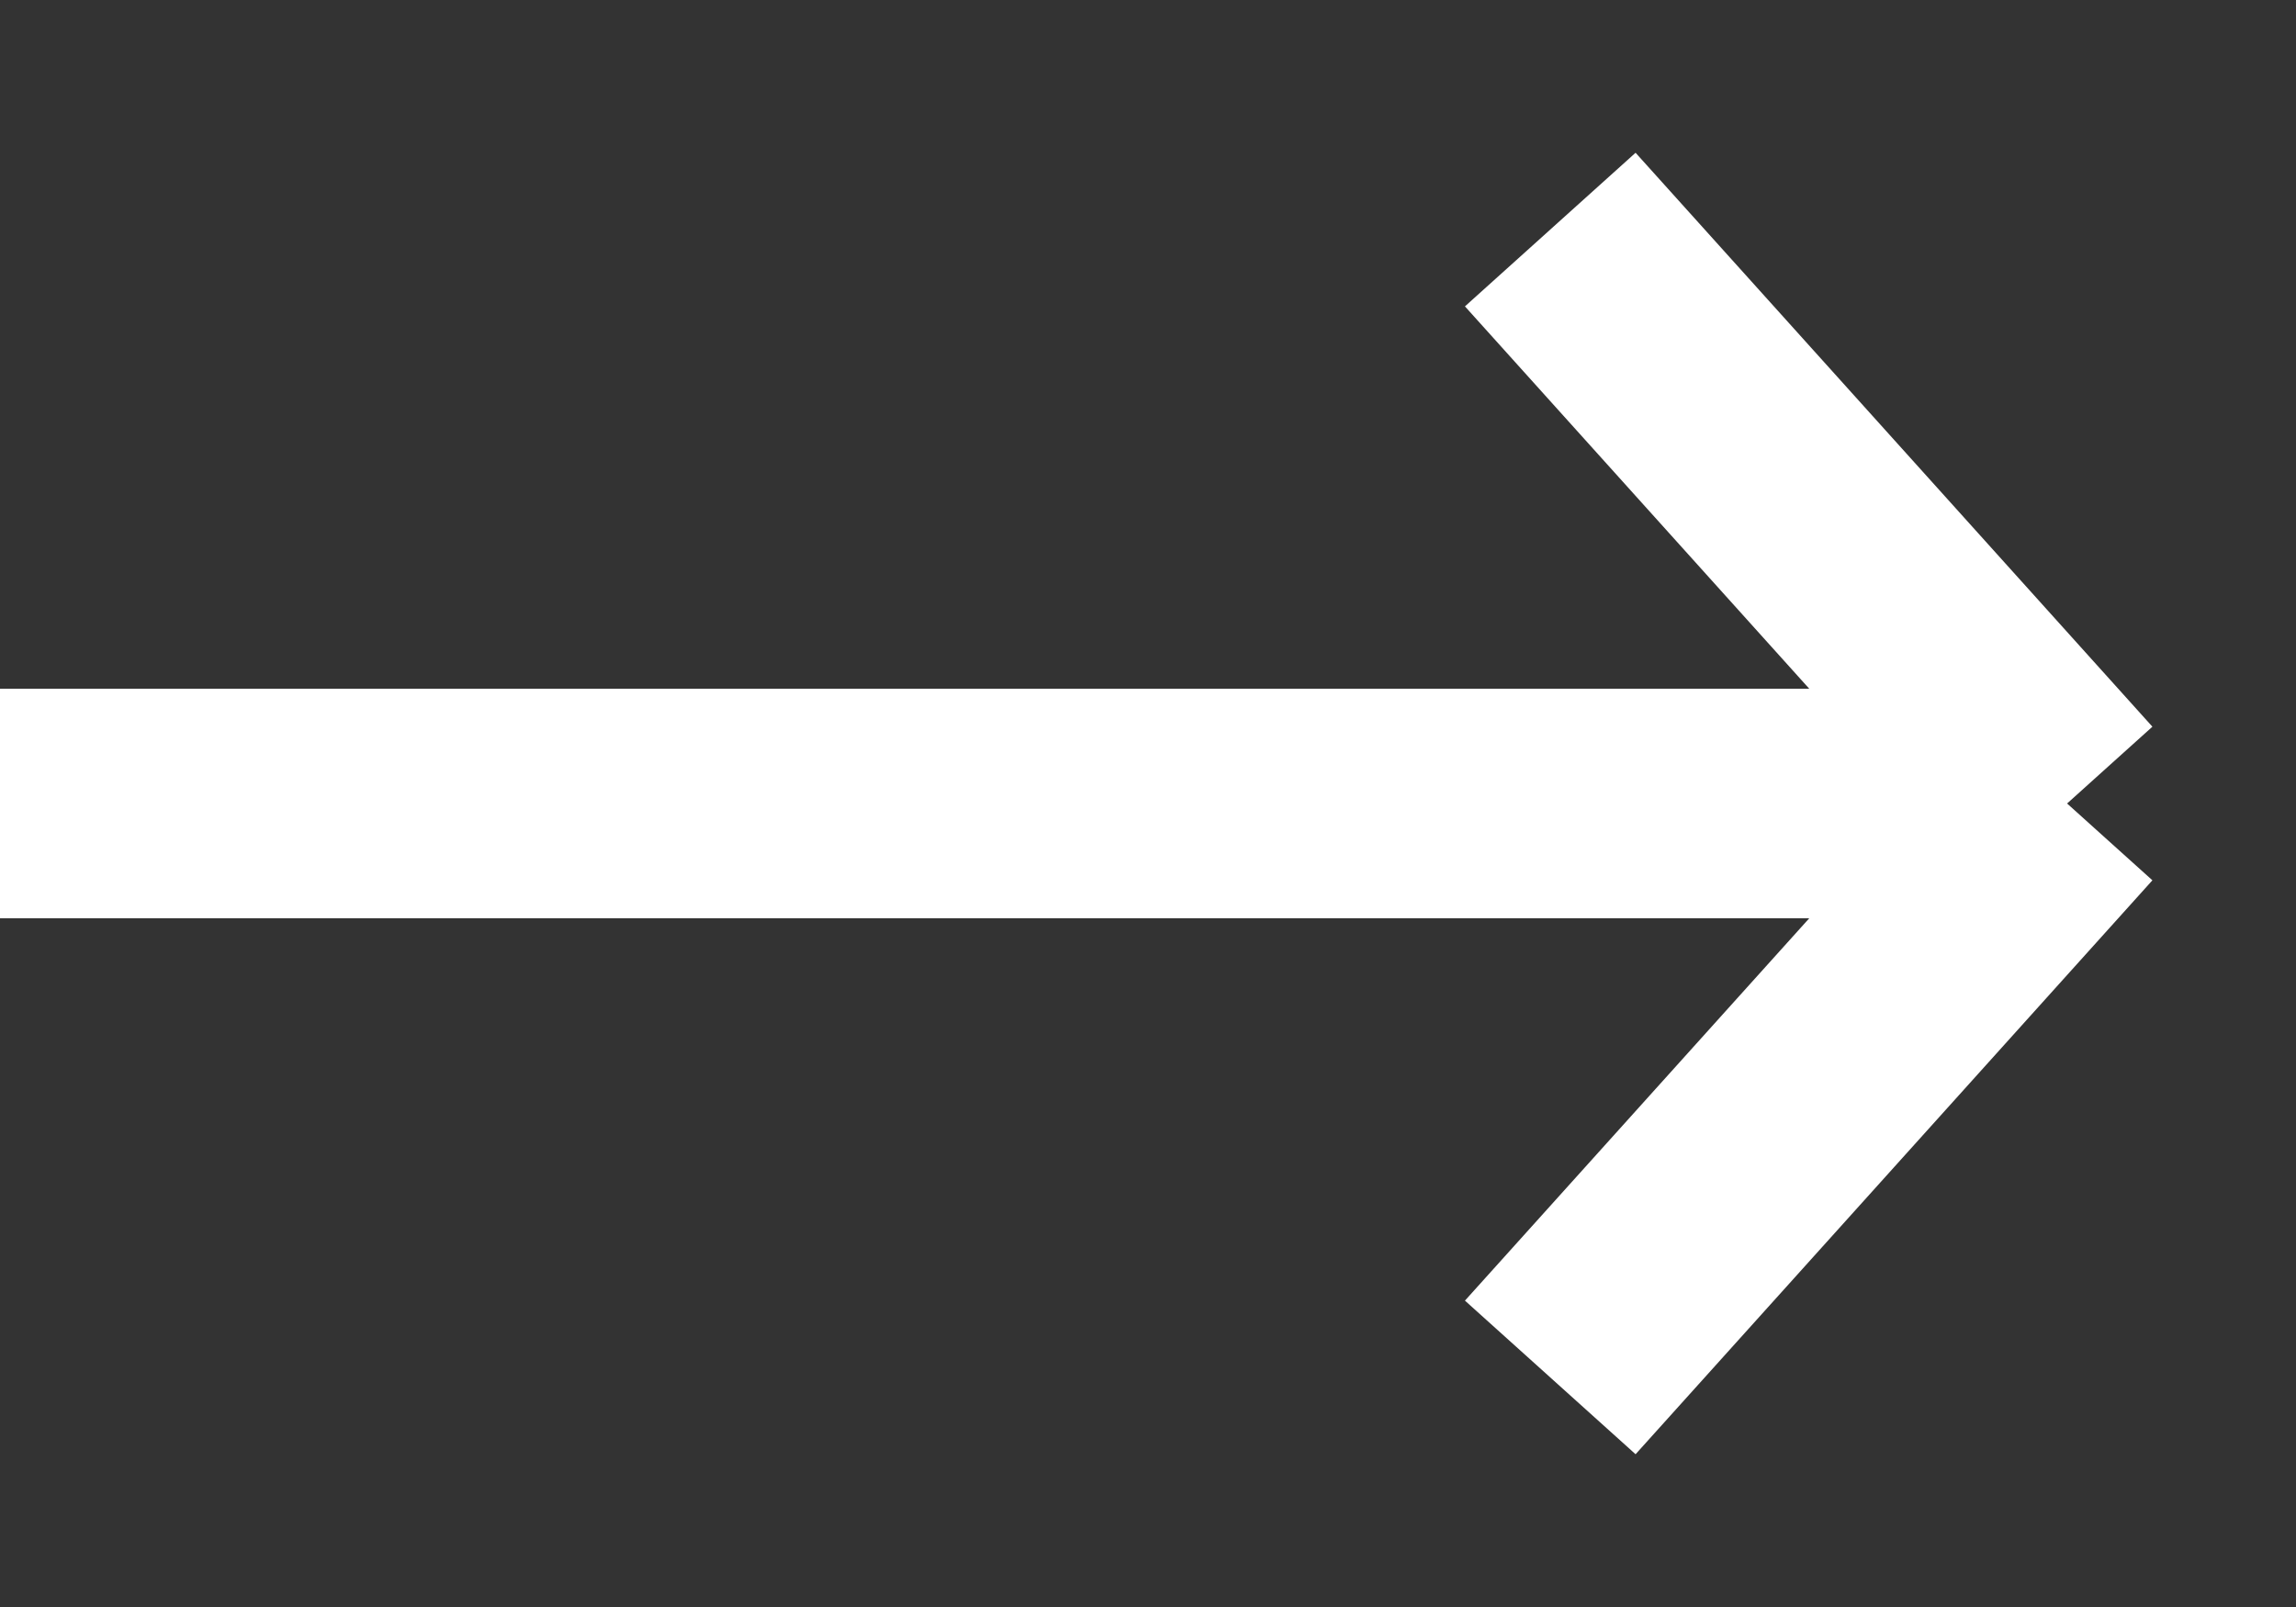 <?xml version="1.0" encoding="UTF-8"?> <svg xmlns="http://www.w3.org/2000/svg" width="10" height="7" viewBox="0 0 10 7" fill="none"><rect x="0" y="0" width="10" height="7" fill="#333333" stroke="none"/> <path d="M-1.09278e-07 3.5L9.003 3.5M9.003 3.5L6.752 6M9.003 3.5L6.752 1" stroke="white"></path> </svg> 